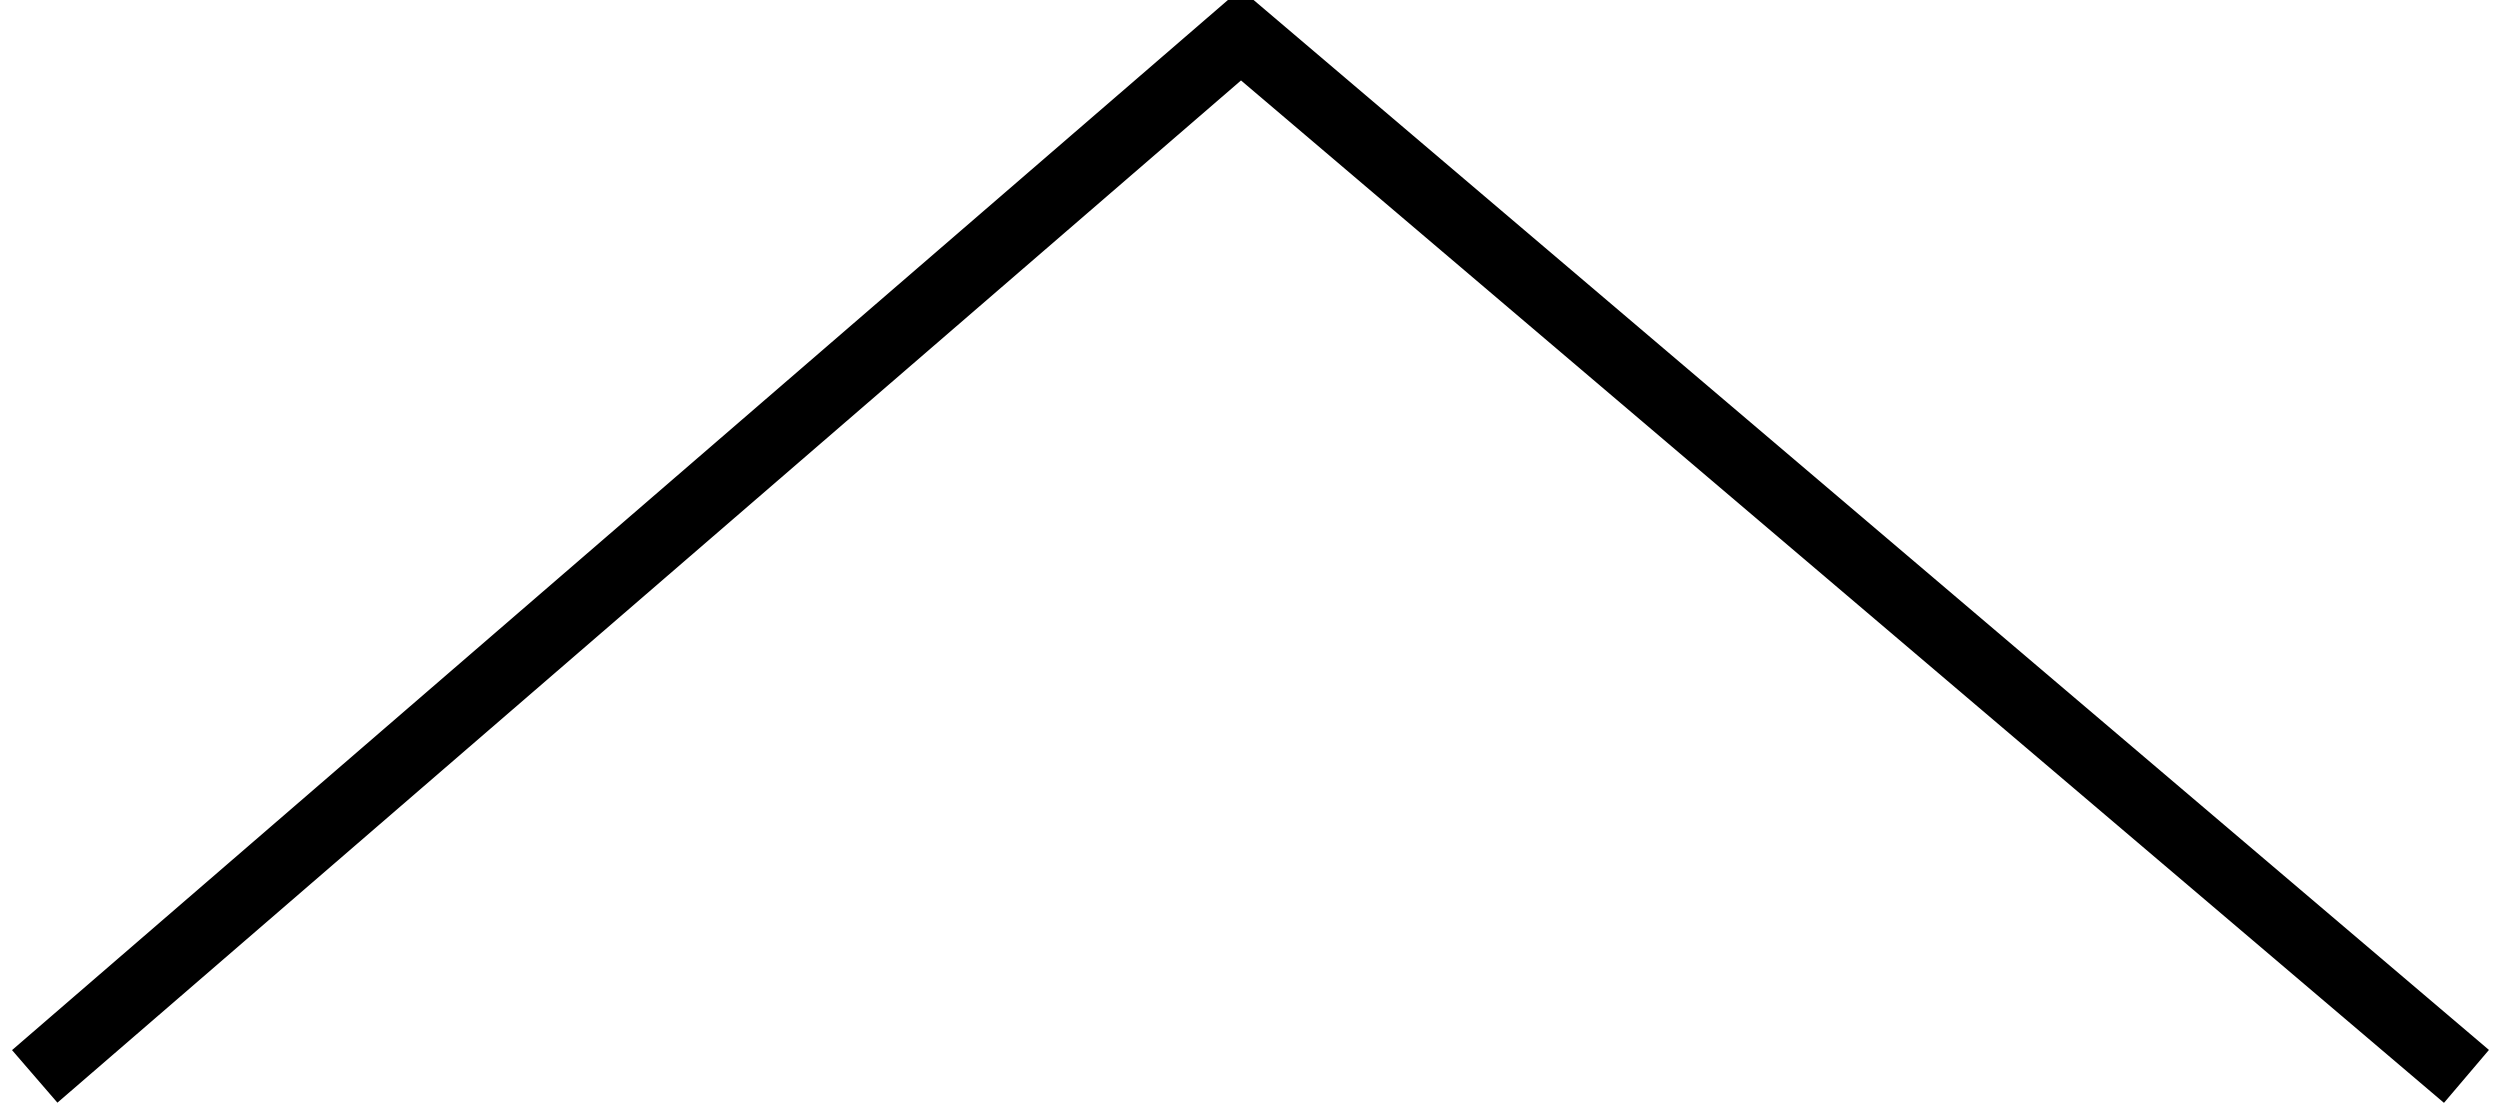 <?xml version="1.0" encoding="UTF-8"?>
<svg width="36px" height="16px" viewBox="0 0 36 16" version="1.1" xmlns="http://www.w3.org/2000/svg" xmlns:xlink="http://www.w3.org/1999/xlink">
    <!-- Generator: Sketch 46.1 (44463) - http://www.bohemiancoding.com/sketch -->
    <title>chevron-left</title>
    <desc>Created with Sketch.</desc>
    <defs></defs>
    <g id="Page-1" stroke="none" stroke-width="1" fill="none" fill-rule="evenodd">
        <g id="chevron-left" transform="translate(18.5, 8) rotate(90) translate(-18.5, -8) translate(11, -10)" stroke="#000000">
            <g id="chevron" transform="translate(7.5, 18) rotate(180) translate(-7.5, -18) translate(-0, 0)">
                <polyline id="Shape" transform="translate(7.5, 17.508) scale(-1, 1) translate(-7.5, -17.508) " points="15 1.77635684e-14 0 17.368 15 35.017"></polyline>
            </g>
        </g>
    </g>
</svg>